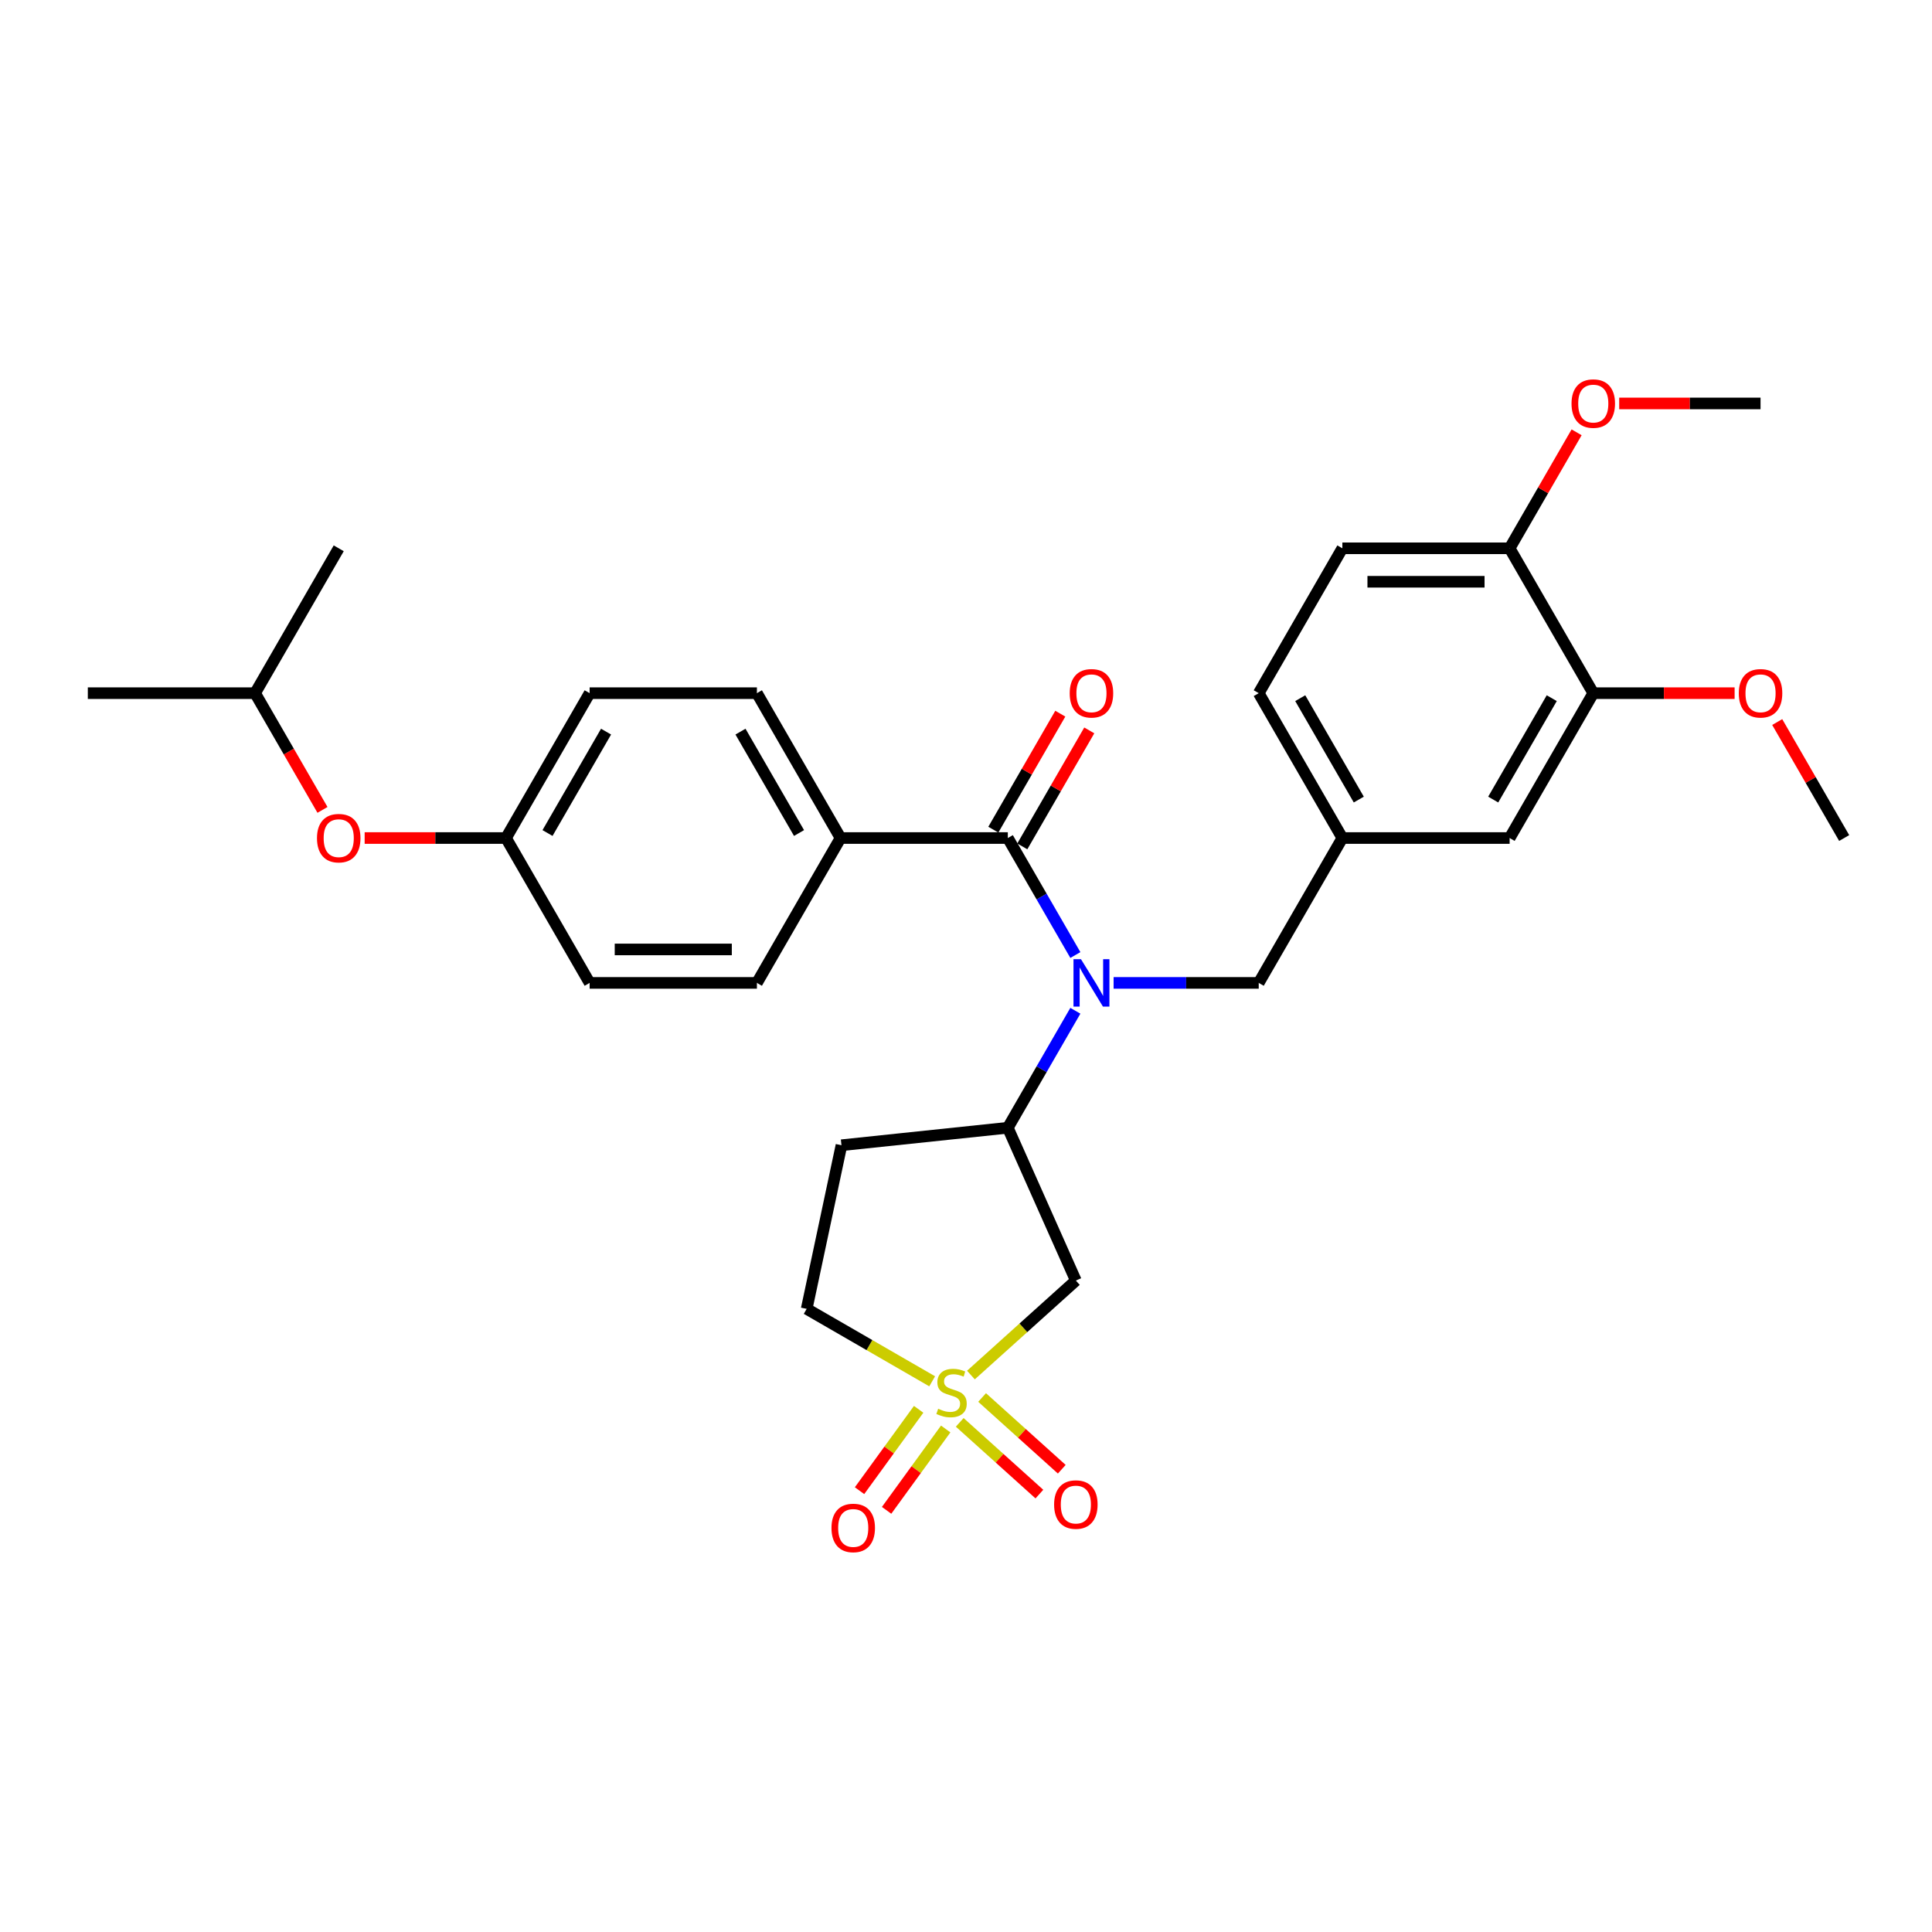 <?xml version='1.0' encoding='iso-8859-1'?>
<svg version='1.1' baseProfile='full'
              xmlns='http://www.w3.org/2000/svg'
                      xmlns:rdkit='http://www.rdkit.org/xml'
                      xmlns:xlink='http://www.w3.org/1999/xlink'
                  xml:space='preserve'
width='1000px' height='1000px' viewBox='0 0 1000 1000'>
<!-- END OF HEADER -->
<rect style='opacity:1.0;fill:#FFFFFF;stroke:none' width='1000' height='1000' x='0' y='0'> </rect>
<path class='bond-2' d='M 502.545,711.725 L 529.703,687.272' style='fill:none;fill-rule:evenodd;stroke:#CCCC00;stroke-width:6px;stroke-linecap:butt;stroke-linejoin:miter;stroke-opacity:1' />
<path class='bond-2' d='M 529.703,687.272 L 556.86,662.819' style='fill:none;fill-rule:evenodd;stroke:#000000;stroke-width:6px;stroke-linecap:butt;stroke-linejoin:miter;stroke-opacity:1' />
<path class='bond-5' d='M 496.751,736.214 L 517.368,754.777' style='fill:none;fill-rule:evenodd;stroke:#CCCC00;stroke-width:6px;stroke-linecap:butt;stroke-linejoin:miter;stroke-opacity:1' />
<path class='bond-5' d='M 517.368,754.777 L 537.984,773.341' style='fill:none;fill-rule:evenodd;stroke:#FF0000;stroke-width:6px;stroke-linecap:butt;stroke-linejoin:miter;stroke-opacity:1' />
<path class='bond-5' d='M 508.338,723.346 L 528.955,741.909' style='fill:none;fill-rule:evenodd;stroke:#CCCC00;stroke-width:6px;stroke-linecap:butt;stroke-linejoin:miter;stroke-opacity:1' />
<path class='bond-5' d='M 528.955,741.909 L 549.571,760.472' style='fill:none;fill-rule:evenodd;stroke:#FF0000;stroke-width:6px;stroke-linecap:butt;stroke-linejoin:miter;stroke-opacity:1' />
<path class='bond-6' d='M 475.488,729.463 L 460.191,750.518' style='fill:none;fill-rule:evenodd;stroke:#CCCC00;stroke-width:6px;stroke-linecap:butt;stroke-linejoin:miter;stroke-opacity:1' />
<path class='bond-6' d='M 460.191,750.518 L 444.894,771.572' style='fill:none;fill-rule:evenodd;stroke:#FF0000;stroke-width:6px;stroke-linecap:butt;stroke-linejoin:miter;stroke-opacity:1' />
<path class='bond-6' d='M 489.497,739.641 L 474.2,760.696' style='fill:none;fill-rule:evenodd;stroke:#CCCC00;stroke-width:6px;stroke-linecap:butt;stroke-linejoin:miter;stroke-opacity:1' />
<path class='bond-6' d='M 474.2,760.696 L 458.903,781.75' style='fill:none;fill-rule:evenodd;stroke:#FF0000;stroke-width:6px;stroke-linecap:butt;stroke-linejoin:miter;stroke-opacity:1' />
<path class='bond-10' d='M 482.493,714.964 L 450.016,696.213' style='fill:none;fill-rule:evenodd;stroke:#CCCC00;stroke-width:6px;stroke-linecap:butt;stroke-linejoin:miter;stroke-opacity:1' />
<path class='bond-10' d='M 450.016,696.213 L 417.538,677.463' style='fill:none;fill-rule:evenodd;stroke:#000000;stroke-width:6px;stroke-linecap:butt;stroke-linejoin:miter;stroke-opacity:1' />
<path class='bond-0' d='M 556.607,523.168 L 539.126,553.446' style='fill:none;fill-rule:evenodd;stroke:#0000FF;stroke-width:6px;stroke-linecap:butt;stroke-linejoin:miter;stroke-opacity:1' />
<path class='bond-0' d='M 539.126,553.446 L 521.645,583.724' style='fill:none;fill-rule:evenodd;stroke:#000000;stroke-width:6px;stroke-linecap:butt;stroke-linejoin:miter;stroke-opacity:1' />
<path class='bond-1' d='M 556.607,494.32 L 539.126,464.041' style='fill:none;fill-rule:evenodd;stroke:#0000FF;stroke-width:6px;stroke-linecap:butt;stroke-linejoin:miter;stroke-opacity:1' />
<path class='bond-1' d='M 539.126,464.041 L 521.645,433.763' style='fill:none;fill-rule:evenodd;stroke:#000000;stroke-width:6px;stroke-linecap:butt;stroke-linejoin:miter;stroke-opacity:1' />
<path class='bond-7' d='M 576.398,508.744 L 613.957,508.744' style='fill:none;fill-rule:evenodd;stroke:#0000FF;stroke-width:6px;stroke-linecap:butt;stroke-linejoin:miter;stroke-opacity:1' />
<path class='bond-7' d='M 613.957,508.744 L 651.515,508.744' style='fill:none;fill-rule:evenodd;stroke:#000000;stroke-width:6px;stroke-linecap:butt;stroke-linejoin:miter;stroke-opacity:1' />
<path class='bond-4' d='M 521.645,433.763 L 435.065,433.763' style='fill:none;fill-rule:evenodd;stroke:#000000;stroke-width:6px;stroke-linecap:butt;stroke-linejoin:miter;stroke-opacity:1' />
<path class='bond-11' d='M 529.143,438.092 L 546.474,408.074' style='fill:none;fill-rule:evenodd;stroke:#000000;stroke-width:6px;stroke-linecap:butt;stroke-linejoin:miter;stroke-opacity:1' />
<path class='bond-11' d='M 546.474,408.074 L 563.805,378.055' style='fill:none;fill-rule:evenodd;stroke:#FF0000;stroke-width:6px;stroke-linecap:butt;stroke-linejoin:miter;stroke-opacity:1' />
<path class='bond-11' d='M 514.147,429.434 L 531.478,399.416' style='fill:none;fill-rule:evenodd;stroke:#000000;stroke-width:6px;stroke-linecap:butt;stroke-linejoin:miter;stroke-opacity:1' />
<path class='bond-11' d='M 531.478,399.416 L 548.809,369.397' style='fill:none;fill-rule:evenodd;stroke:#FF0000;stroke-width:6px;stroke-linecap:butt;stroke-linejoin:miter;stroke-opacity:1' />
<path class='bond-3' d='M 556.86,662.819 L 521.645,583.724' style='fill:none;fill-rule:evenodd;stroke:#000000;stroke-width:6px;stroke-linecap:butt;stroke-linejoin:miter;stroke-opacity:1' />
<path class='bond-30' d='M 521.645,583.724 L 435.539,592.774' style='fill:none;fill-rule:evenodd;stroke:#000000;stroke-width:6px;stroke-linecap:butt;stroke-linejoin:miter;stroke-opacity:1' />
<path class='bond-15' d='M 435.065,433.763 L 391.775,358.783' style='fill:none;fill-rule:evenodd;stroke:#000000;stroke-width:6px;stroke-linecap:butt;stroke-linejoin:miter;stroke-opacity:1' />
<path class='bond-15' d='M 413.575,431.174 L 383.272,378.688' style='fill:none;fill-rule:evenodd;stroke:#000000;stroke-width:6px;stroke-linecap:butt;stroke-linejoin:miter;stroke-opacity:1' />
<path class='bond-16' d='M 435.065,433.763 L 391.775,508.744' style='fill:none;fill-rule:evenodd;stroke:#000000;stroke-width:6px;stroke-linecap:butt;stroke-linejoin:miter;stroke-opacity:1' />
<path class='bond-14' d='M 651.515,508.744 L 694.805,433.763' style='fill:none;fill-rule:evenodd;stroke:#000000;stroke-width:6px;stroke-linecap:butt;stroke-linejoin:miter;stroke-opacity:1' />
<path class='bond-8' d='M 824.675,358.783 L 781.385,433.763' style='fill:none;fill-rule:evenodd;stroke:#000000;stroke-width:6px;stroke-linecap:butt;stroke-linejoin:miter;stroke-opacity:1' />
<path class='bond-8' d='M 803.186,361.372 L 772.883,413.858' style='fill:none;fill-rule:evenodd;stroke:#000000;stroke-width:6px;stroke-linecap:butt;stroke-linejoin:miter;stroke-opacity:1' />
<path class='bond-23' d='M 824.675,358.783 L 861.255,358.783' style='fill:none;fill-rule:evenodd;stroke:#000000;stroke-width:6px;stroke-linecap:butt;stroke-linejoin:miter;stroke-opacity:1' />
<path class='bond-23' d='M 861.255,358.783 L 897.835,358.783' style='fill:none;fill-rule:evenodd;stroke:#FF0000;stroke-width:6px;stroke-linecap:butt;stroke-linejoin:miter;stroke-opacity:1' />
<path class='bond-32' d='M 824.675,358.783 L 781.385,283.802' style='fill:none;fill-rule:evenodd;stroke:#000000;stroke-width:6px;stroke-linecap:butt;stroke-linejoin:miter;stroke-opacity:1' />
<path class='bond-9' d='M 435.539,592.774 L 417.538,677.463' style='fill:none;fill-rule:evenodd;stroke:#000000;stroke-width:6px;stroke-linecap:butt;stroke-linejoin:miter;stroke-opacity:1' />
<path class='bond-12' d='M 781.385,283.802 L 694.805,283.802' style='fill:none;fill-rule:evenodd;stroke:#000000;stroke-width:6px;stroke-linecap:butt;stroke-linejoin:miter;stroke-opacity:1' />
<path class='bond-12' d='M 768.398,301.118 L 707.792,301.118' style='fill:none;fill-rule:evenodd;stroke:#000000;stroke-width:6px;stroke-linecap:butt;stroke-linejoin:miter;stroke-opacity:1' />
<path class='bond-24' d='M 781.385,283.802 L 798.716,253.784' style='fill:none;fill-rule:evenodd;stroke:#000000;stroke-width:6px;stroke-linecap:butt;stroke-linejoin:miter;stroke-opacity:1' />
<path class='bond-24' d='M 798.716,253.784 L 816.048,223.765' style='fill:none;fill-rule:evenodd;stroke:#FF0000;stroke-width:6px;stroke-linecap:butt;stroke-linejoin:miter;stroke-opacity:1' />
<path class='bond-13' d='M 781.385,433.763 L 694.805,433.763' style='fill:none;fill-rule:evenodd;stroke:#000000;stroke-width:6px;stroke-linecap:butt;stroke-linejoin:miter;stroke-opacity:1' />
<path class='bond-20' d='M 694.805,433.763 L 651.515,358.783' style='fill:none;fill-rule:evenodd;stroke:#000000;stroke-width:6px;stroke-linecap:butt;stroke-linejoin:miter;stroke-opacity:1' />
<path class='bond-20' d='M 703.308,413.858 L 673.005,361.372' style='fill:none;fill-rule:evenodd;stroke:#000000;stroke-width:6px;stroke-linecap:butt;stroke-linejoin:miter;stroke-opacity:1' />
<path class='bond-21' d='M 391.775,358.783 L 305.195,358.783' style='fill:none;fill-rule:evenodd;stroke:#000000;stroke-width:6px;stroke-linecap:butt;stroke-linejoin:miter;stroke-opacity:1' />
<path class='bond-22' d='M 391.775,508.744 L 305.195,508.744' style='fill:none;fill-rule:evenodd;stroke:#000000;stroke-width:6px;stroke-linecap:butt;stroke-linejoin:miter;stroke-opacity:1' />
<path class='bond-22' d='M 378.788,491.428 L 318.182,491.428' style='fill:none;fill-rule:evenodd;stroke:#000000;stroke-width:6px;stroke-linecap:butt;stroke-linejoin:miter;stroke-opacity:1' />
<path class='bond-17' d='M 694.805,283.802 L 651.515,358.783' style='fill:none;fill-rule:evenodd;stroke:#000000;stroke-width:6px;stroke-linecap:butt;stroke-linejoin:miter;stroke-opacity:1' />
<path class='bond-18' d='M 188.745,433.763 L 225.325,433.763' style='fill:none;fill-rule:evenodd;stroke:#FF0000;stroke-width:6px;stroke-linecap:butt;stroke-linejoin:miter;stroke-opacity:1' />
<path class='bond-18' d='M 225.325,433.763 L 261.905,433.763' style='fill:none;fill-rule:evenodd;stroke:#000000;stroke-width:6px;stroke-linecap:butt;stroke-linejoin:miter;stroke-opacity:1' />
<path class='bond-25' d='M 166.917,419.201 L 149.476,388.992' style='fill:none;fill-rule:evenodd;stroke:#FF0000;stroke-width:6px;stroke-linecap:butt;stroke-linejoin:miter;stroke-opacity:1' />
<path class='bond-25' d='M 149.476,388.992 L 132.035,358.783' style='fill:none;fill-rule:evenodd;stroke:#000000;stroke-width:6px;stroke-linecap:butt;stroke-linejoin:miter;stroke-opacity:1' />
<path class='bond-19' d='M 261.905,433.763 L 305.195,508.744' style='fill:none;fill-rule:evenodd;stroke:#000000;stroke-width:6px;stroke-linecap:butt;stroke-linejoin:miter;stroke-opacity:1' />
<path class='bond-31' d='M 261.905,433.763 L 305.195,358.783' style='fill:none;fill-rule:evenodd;stroke:#000000;stroke-width:6px;stroke-linecap:butt;stroke-linejoin:miter;stroke-opacity:1' />
<path class='bond-31' d='M 283.394,431.174 L 313.697,378.688' style='fill:none;fill-rule:evenodd;stroke:#000000;stroke-width:6px;stroke-linecap:butt;stroke-linejoin:miter;stroke-opacity:1' />
<path class='bond-26' d='M 919.883,373.726 L 937.214,403.745' style='fill:none;fill-rule:evenodd;stroke:#FF0000;stroke-width:6px;stroke-linecap:butt;stroke-linejoin:miter;stroke-opacity:1' />
<path class='bond-26' d='M 937.214,403.745 L 954.545,433.763' style='fill:none;fill-rule:evenodd;stroke:#000000;stroke-width:6px;stroke-linecap:butt;stroke-linejoin:miter;stroke-opacity:1' />
<path class='bond-27' d='M 838.095,208.822 L 874.675,208.822' style='fill:none;fill-rule:evenodd;stroke:#FF0000;stroke-width:6px;stroke-linecap:butt;stroke-linejoin:miter;stroke-opacity:1' />
<path class='bond-27' d='M 874.675,208.822 L 911.255,208.822' style='fill:none;fill-rule:evenodd;stroke:#000000;stroke-width:6px;stroke-linecap:butt;stroke-linejoin:miter;stroke-opacity:1' />
<path class='bond-28' d='M 132.035,358.783 L 45.455,358.783' style='fill:none;fill-rule:evenodd;stroke:#000000;stroke-width:6px;stroke-linecap:butt;stroke-linejoin:miter;stroke-opacity:1' />
<path class='bond-29' d='M 132.035,358.783 L 175.325,283.802' style='fill:none;fill-rule:evenodd;stroke:#000000;stroke-width:6px;stroke-linecap:butt;stroke-linejoin:miter;stroke-opacity:1' />
<path  class='atom-0' d='M 485.592 729.168
Q 485.869 729.272, 487.012 729.757
Q 488.155 730.242, 489.402 730.554
Q 490.683 730.831, 491.93 730.831
Q 494.25 730.831, 495.601 729.722
Q 496.952 728.579, 496.952 726.605
Q 496.952 725.255, 496.259 724.424
Q 495.601 723.592, 494.562 723.142
Q 493.523 722.692, 491.791 722.173
Q 489.61 721.515, 488.294 720.891
Q 487.012 720.268, 486.077 718.952
Q 485.177 717.636, 485.177 715.419
Q 485.177 712.337, 487.255 710.432
Q 489.367 708.528, 493.523 708.528
Q 496.363 708.528, 499.584 709.878
L 498.787 712.545
Q 495.843 711.333, 493.627 711.333
Q 491.237 711.333, 489.921 712.337
Q 488.605 713.307, 488.64 715.004
Q 488.64 716.32, 489.298 717.116
Q 489.991 717.913, 490.96 718.363
Q 491.965 718.813, 493.627 719.333
Q 495.843 720.025, 497.159 720.718
Q 498.475 721.411, 499.411 722.831
Q 500.38 724.216, 500.38 726.605
Q 500.38 729.999, 498.095 731.835
Q 495.843 733.636, 492.069 733.636
Q 489.887 733.636, 488.224 733.151
Q 486.597 732.701, 484.657 731.904
L 485.592 729.168
' fill='#CCCC00'/>
<path  class='atom-1' d='M 559.515 496.484
L 567.55 509.471
Q 568.346 510.753, 569.628 513.073
Q 570.909 515.393, 570.978 515.532
L 570.978 496.484
L 574.234 496.484
L 574.234 521.004
L 570.874 521.004
L 562.251 506.804
Q 561.247 505.142, 560.173 503.237
Q 559.134 501.333, 558.823 500.744
L 558.823 521.004
L 555.636 521.004
L 555.636 496.484
L 559.515 496.484
' fill='#0000FF'/>
<path  class='atom-6' d='M 545.605 778.755
Q 545.605 772.868, 548.514 769.578
Q 551.423 766.288, 556.86 766.288
Q 562.298 766.288, 565.207 769.578
Q 568.116 772.868, 568.116 778.755
Q 568.116 784.712, 565.172 788.106
Q 562.228 791.465, 556.86 791.465
Q 551.458 791.465, 548.514 788.106
Q 545.605 784.747, 545.605 778.755
M 556.86 788.695
Q 560.601 788.695, 562.609 786.201
Q 564.653 783.673, 564.653 778.755
Q 564.653 773.941, 562.609 771.517
Q 560.601 769.058, 556.86 769.058
Q 553.12 769.058, 551.077 771.483
Q 549.068 773.907, 549.068 778.755
Q 549.068 783.708, 551.077 786.201
Q 553.12 788.695, 556.86 788.695
' fill='#FF0000'/>
<path  class='atom-7' d='M 430.373 790.867
Q 430.373 784.979, 433.282 781.689
Q 436.191 778.399, 441.628 778.399
Q 447.066 778.399, 449.975 781.689
Q 452.884 784.979, 452.884 790.867
Q 452.884 796.823, 449.94 800.217
Q 446.996 803.577, 441.628 803.577
Q 436.226 803.577, 433.282 800.217
Q 430.373 796.858, 430.373 790.867
M 441.628 800.806
Q 445.369 800.806, 447.377 798.313
Q 449.42 795.784, 449.42 790.867
Q 449.42 786.053, 447.377 783.629
Q 445.369 781.17, 441.628 781.17
Q 437.888 781.17, 435.845 783.594
Q 433.836 786.018, 433.836 790.867
Q 433.836 795.819, 435.845 798.313
Q 437.888 800.806, 441.628 800.806
' fill='#FF0000'/>
<path  class='atom-12' d='M 553.68 358.852
Q 553.68 352.965, 556.589 349.675
Q 559.498 346.384, 564.935 346.384
Q 570.372 346.384, 573.281 349.675
Q 576.19 352.965, 576.19 358.852
Q 576.19 364.809, 573.247 368.203
Q 570.303 371.562, 564.935 371.562
Q 559.532 371.562, 556.589 368.203
Q 553.68 364.843, 553.68 358.852
M 564.935 368.791
Q 568.675 368.791, 570.684 366.298
Q 572.727 363.77, 572.727 358.852
Q 572.727 354.038, 570.684 351.614
Q 568.675 349.155, 564.935 349.155
Q 561.195 349.155, 559.152 351.579
Q 557.143 354.004, 557.143 358.852
Q 557.143 363.804, 559.152 366.298
Q 561.195 368.791, 564.935 368.791
' fill='#FF0000'/>
<path  class='atom-19' d='M 164.069 433.833
Q 164.069 427.945, 166.978 424.655
Q 169.887 421.365, 175.325 421.365
Q 180.762 421.365, 183.671 424.655
Q 186.58 427.945, 186.58 433.833
Q 186.58 439.789, 183.636 443.183
Q 180.693 446.543, 175.325 446.543
Q 169.922 446.543, 166.978 443.183
Q 164.069 439.824, 164.069 433.833
M 175.325 443.772
Q 179.065 443.772, 181.074 441.278
Q 183.117 438.75, 183.117 433.833
Q 183.117 429.019, 181.074 426.594
Q 179.065 424.136, 175.325 424.136
Q 171.584 424.136, 169.541 426.56
Q 167.532 428.984, 167.532 433.833
Q 167.532 438.785, 169.541 441.278
Q 171.584 443.772, 175.325 443.772
' fill='#FF0000'/>
<path  class='atom-24' d='M 900 358.852
Q 900 352.965, 902.909 349.675
Q 905.818 346.384, 911.255 346.384
Q 916.693 346.384, 919.602 349.675
Q 922.511 352.965, 922.511 358.852
Q 922.511 364.809, 919.567 368.203
Q 916.623 371.562, 911.255 371.562
Q 905.853 371.562, 902.909 368.203
Q 900 364.843, 900 358.852
M 911.255 368.791
Q 914.996 368.791, 917.004 366.298
Q 919.048 363.77, 919.048 358.852
Q 919.048 354.038, 917.004 351.614
Q 914.996 349.155, 911.255 349.155
Q 907.515 349.155, 905.472 351.579
Q 903.463 354.004, 903.463 358.852
Q 903.463 363.804, 905.472 366.298
Q 907.515 368.791, 911.255 368.791
' fill='#FF0000'/>
<path  class='atom-25' d='M 813.42 208.891
Q 813.42 203.003, 816.329 199.713
Q 819.238 196.423, 824.675 196.423
Q 830.113 196.423, 833.022 199.713
Q 835.931 203.003, 835.931 208.891
Q 835.931 214.848, 832.987 218.242
Q 830.043 221.601, 824.675 221.601
Q 819.273 221.601, 816.329 218.242
Q 813.42 214.882, 813.42 208.891
M 824.675 218.83
Q 828.416 218.83, 830.424 216.337
Q 832.468 213.809, 832.468 208.891
Q 832.468 204.077, 830.424 201.653
Q 828.416 199.194, 824.675 199.194
Q 820.935 199.194, 818.892 201.618
Q 816.883 204.042, 816.883 208.891
Q 816.883 213.843, 818.892 216.337
Q 820.935 218.83, 824.675 218.83
' fill='#FF0000'/>
</svg>

